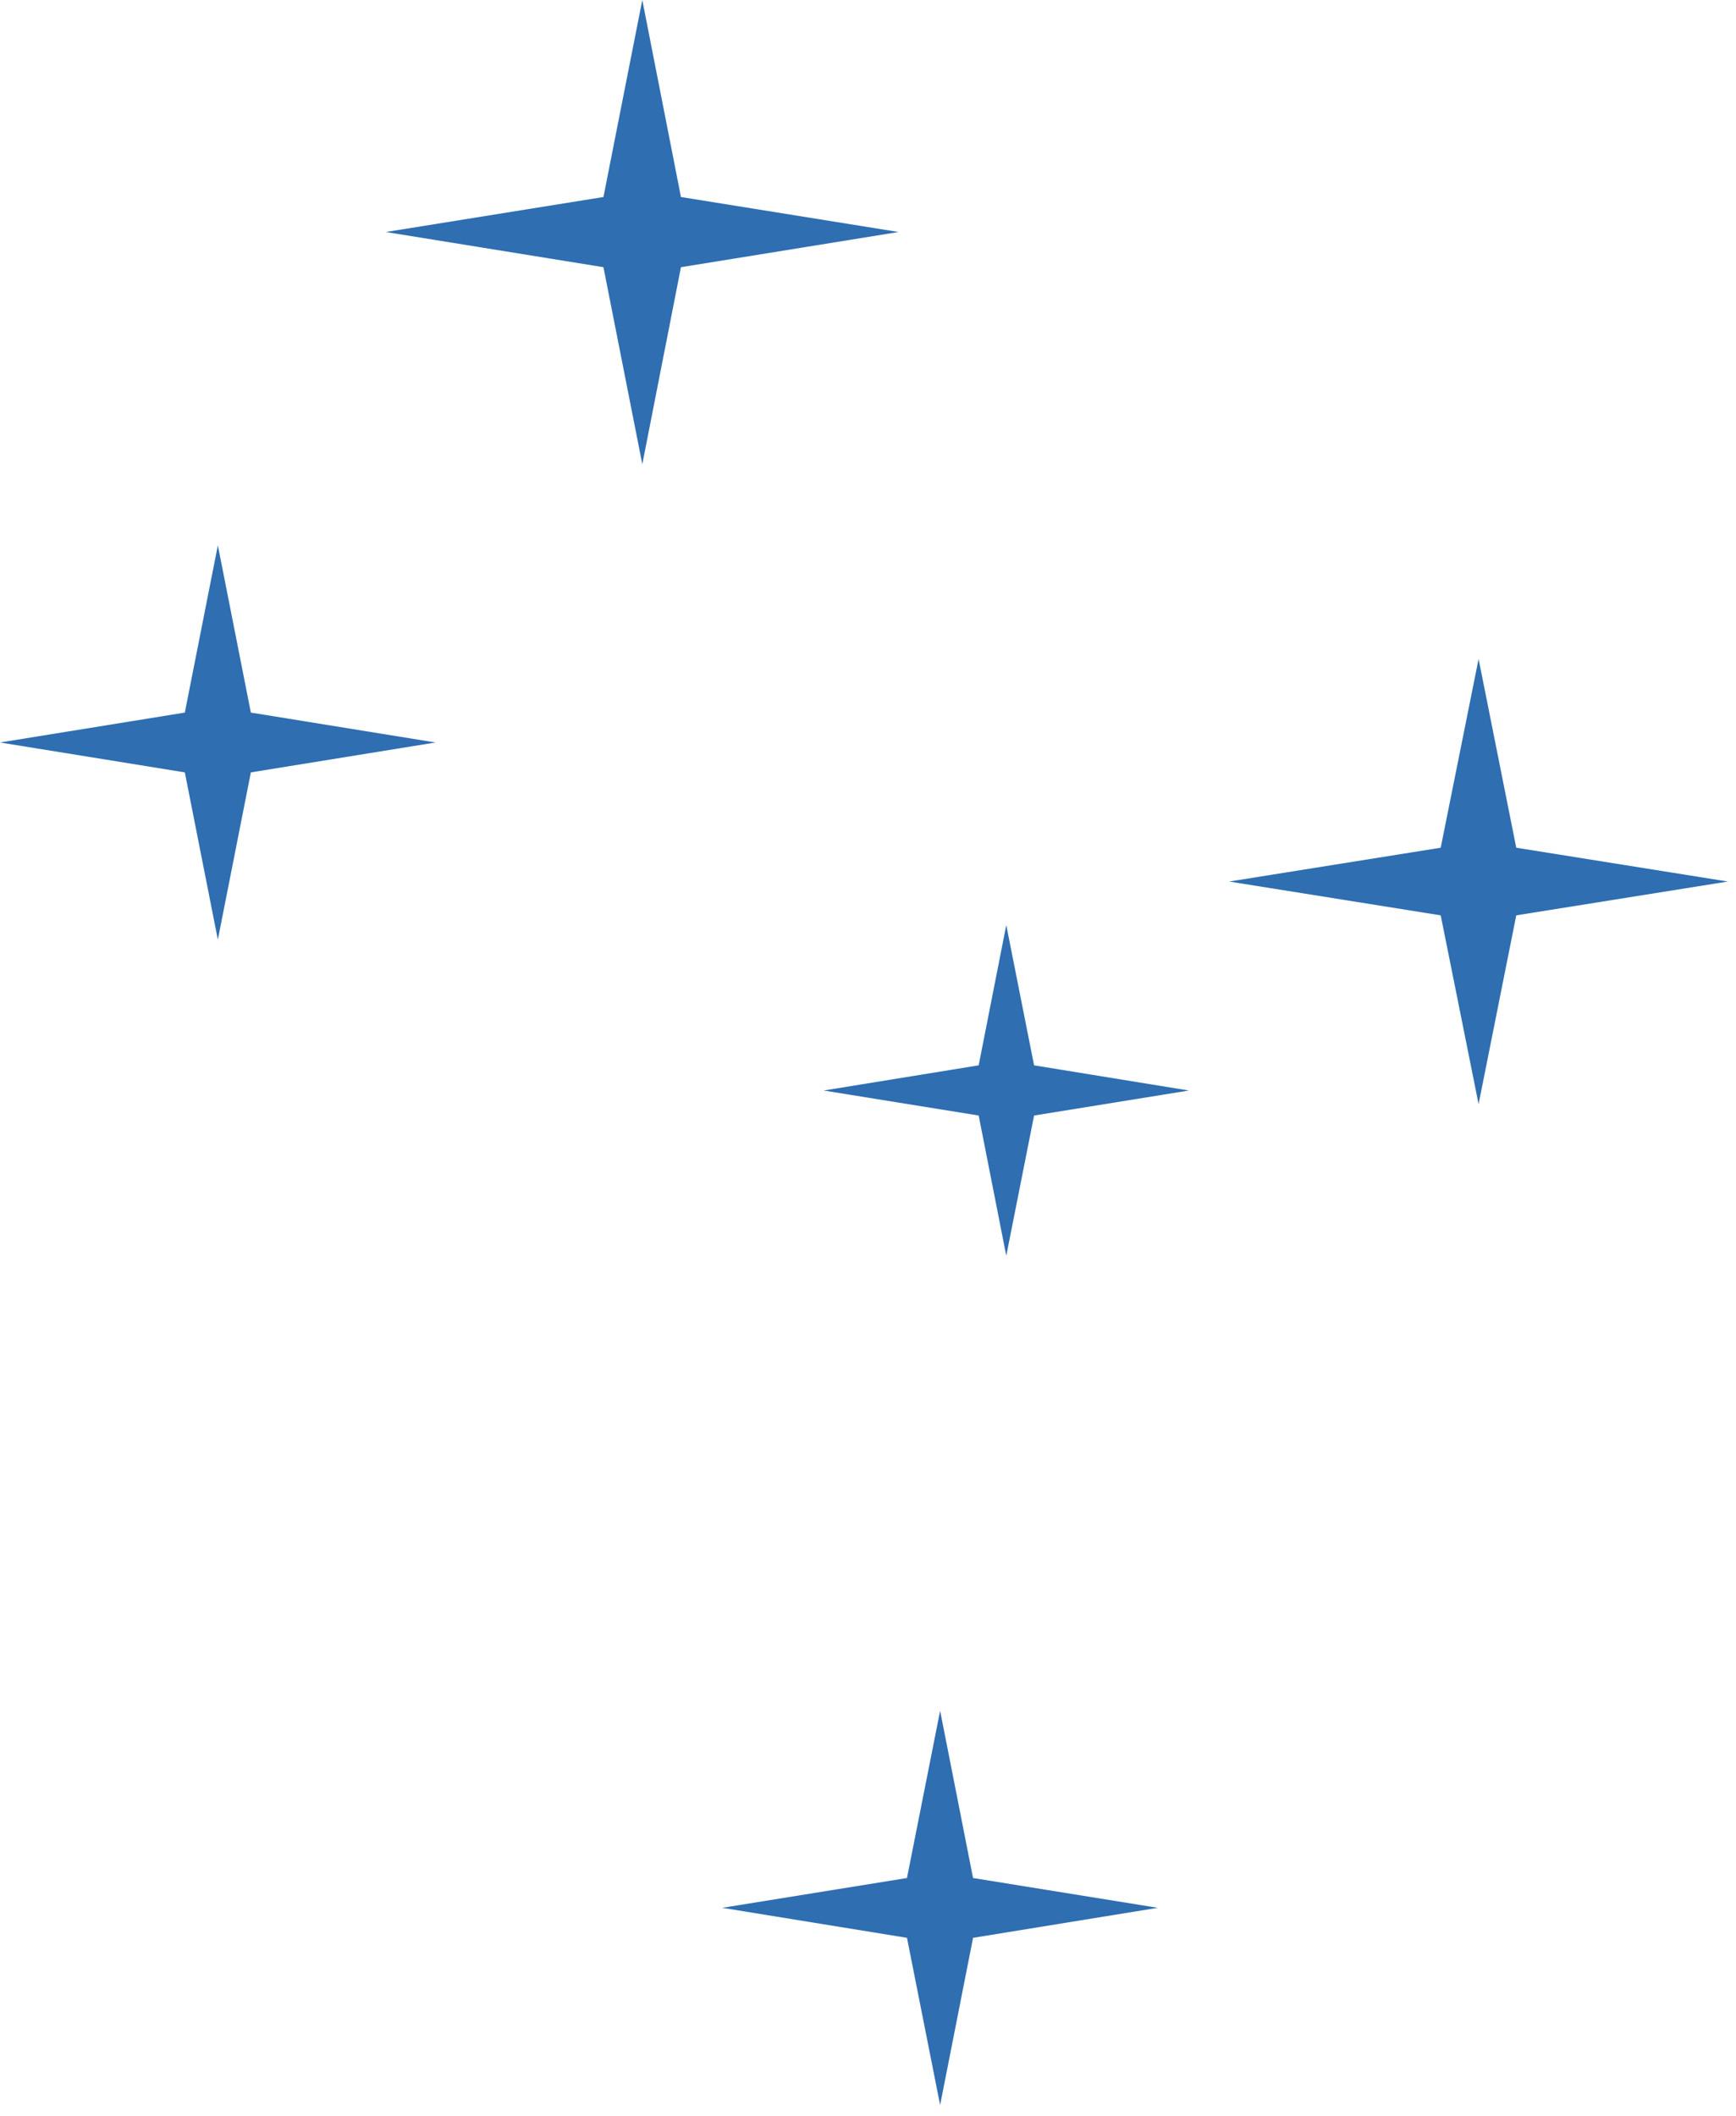 <svg width="137" height="167" viewBox="0 0 137 167" fill="none" xmlns="http://www.w3.org/2000/svg">
<path d="M50.689 36.631L53.738 21.084L70.912 18.308L53.738 15.547L50.689 0L47.622 15.547L30.448 18.308L47.622 21.084L50.689 36.631Z" fill="#2E6EB1"/>
<path d="M17.192 43.035L14.586 56.231L0 58.59L14.586 60.95L17.192 74.146L19.797 60.95L34.367 58.59L19.797 56.231L17.192 43.035Z" fill="#2E6EB1"/>
<path d="M119.658 66.894L116.686 52L113.697 66.894L97 69.563L113.697 72.231L116.686 87.126L119.658 72.231L136.355 69.563L119.658 66.894Z" fill="#2E6EB1"/>
<path d="M79.412 73L77.234 84.067L65 86.054L77.234 88.027L79.412 99.093L81.606 88.027L93.824 86.054L81.606 84.067L79.412 73Z" fill="#2E6EB1"/>
<path d="M74.192 135L71.576 148.196L57 150.548L71.576 152.916L74.192 166.111L76.79 152.916L91.367 150.548L76.79 148.196L74.192 135Z" fill="#2E6EB1"/>
</svg>
